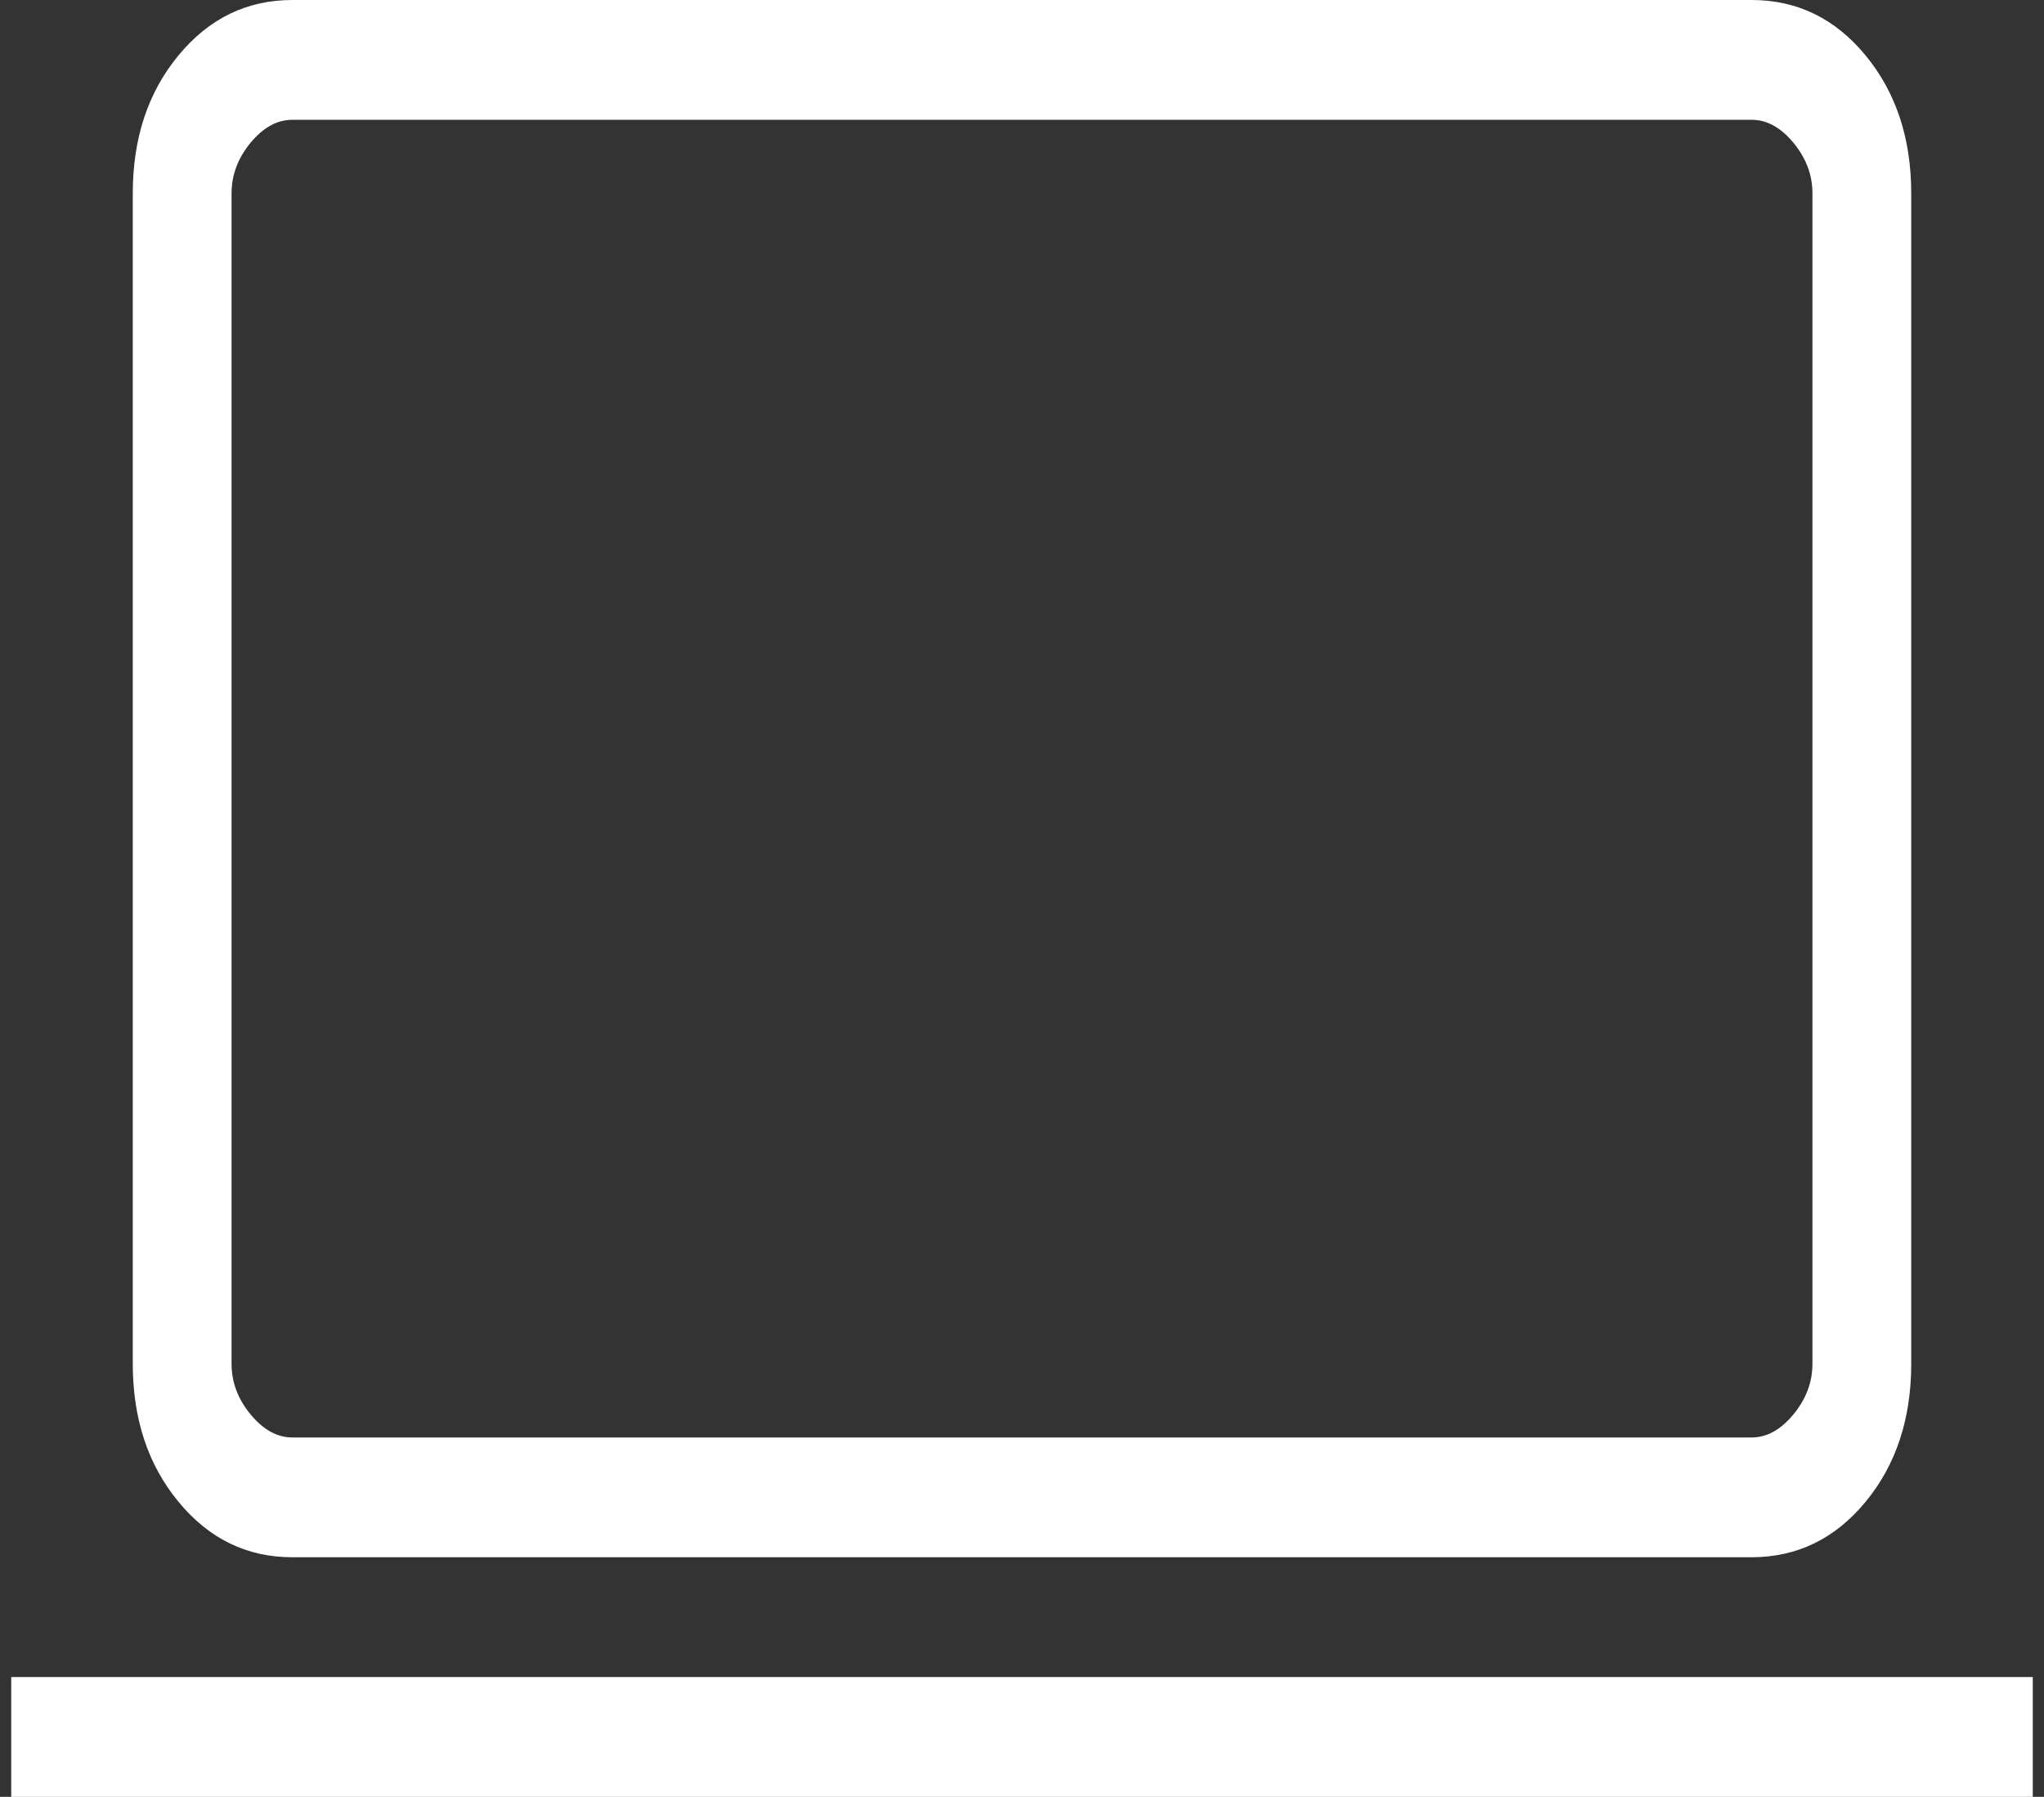<svg width="91" height="80" viewBox="0 0 91 80" fill="none" xmlns="http://www.w3.org/2000/svg">
<rect x="0" y="0" width="91" height="80" fill="#333333" stroke="none"/>
<path d="M0.5 80V74.667H90.5V80H0.5ZM13.015 69.333C10.991 69.333 9.302 68.51 7.947 66.864C6.589 65.221 5.911 63.172 5.911 60.715V8.608C5.911 6.155 6.589 4.107 7.947 2.464C9.305 0.821 10.994 0 13.015 0H77.985C80.009 0 81.698 0.821 83.053 2.464C84.411 4.11 85.089 6.16 85.089 8.613V60.72C85.089 63.173 84.412 65.221 83.057 66.864C81.702 68.507 80.012 69.33 77.985 69.333H13.015ZM13.015 64H77.985C78.66 64 79.28 63.657 79.846 62.971C80.409 62.288 80.691 61.536 80.691 60.715V8.608C80.691 7.79 80.409 7.04 79.846 6.357C79.28 5.675 78.66 5.333 77.985 5.333H13.015C12.34 5.333 11.72 5.675 11.154 6.357C10.591 7.04 10.309 7.792 10.309 8.613V60.72C10.309 61.538 10.591 62.288 11.154 62.971C11.72 63.657 12.34 64 13.015 64Z" fill="#fff"/>
</svg>
